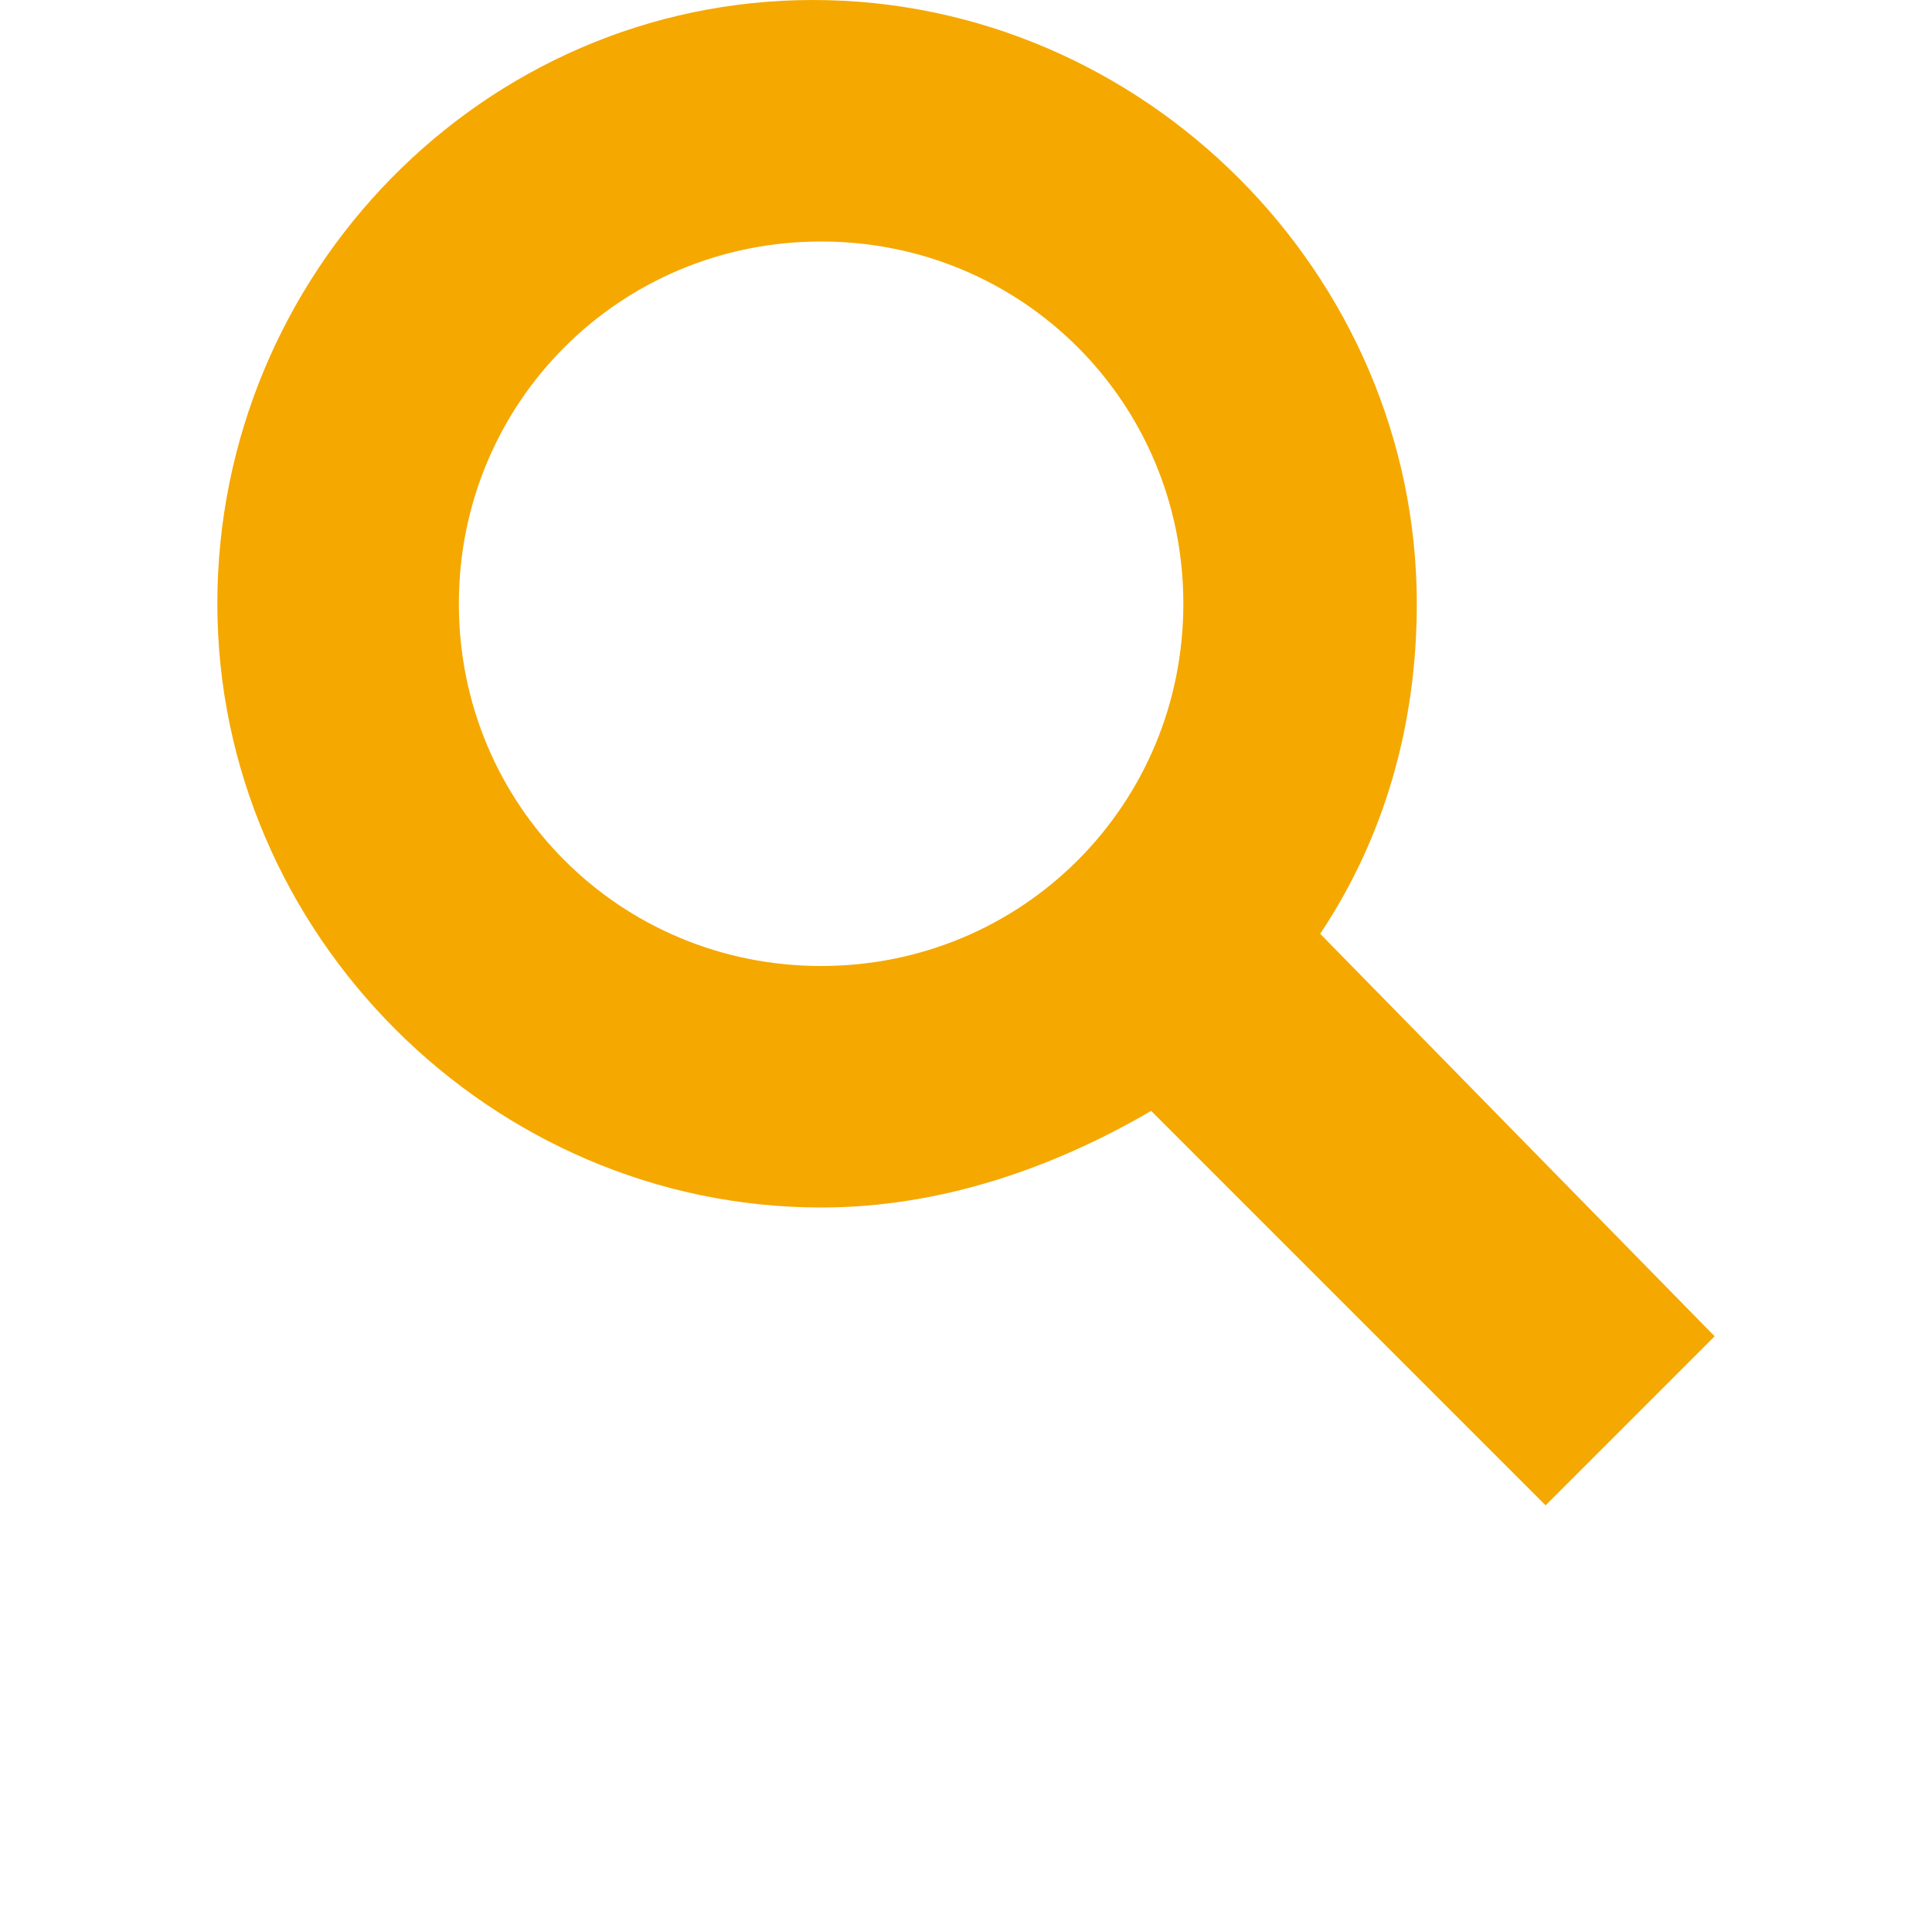 <?xml version="1.0" encoding="utf-8"?>
<!-- Generator: Adobe Illustrator 28.0.0, SVG Export Plug-In . SVG Version: 6.00 Build 0)  -->
<svg version="1.1" id="Layer_1" xmlns="http://www.w3.org/2000/svg" xmlns:xlink="http://www.w3.org/1999/xlink" x="0px" y="0px"
	 viewBox="0 0 24 24" style="enable-background:new 0 0 24 24;" xml:space="preserve">
<style type="text/css">
	.st0{fill:#F5A800;}
</style>
<path class="st0" d="M16.4,11.6c0.8-1.2,1.2-2.6,1.2-4.1c0-4.1-3.4-7.5-7.5-7.5S2.7,3.4,2.7,7.5S6.1,15,10.2,15
	c1.5,0,2.9-0.5,4.1-1.2l4.9,4.9l2.1-2.1L16.4,11.6 M5.7,7.5C5.7,5,7.7,3,10.2,3s4.5,2,4.5,4.5s-2,4.5-4.5,4.5S5.7,10,5.7,7.5"/>
</svg>
